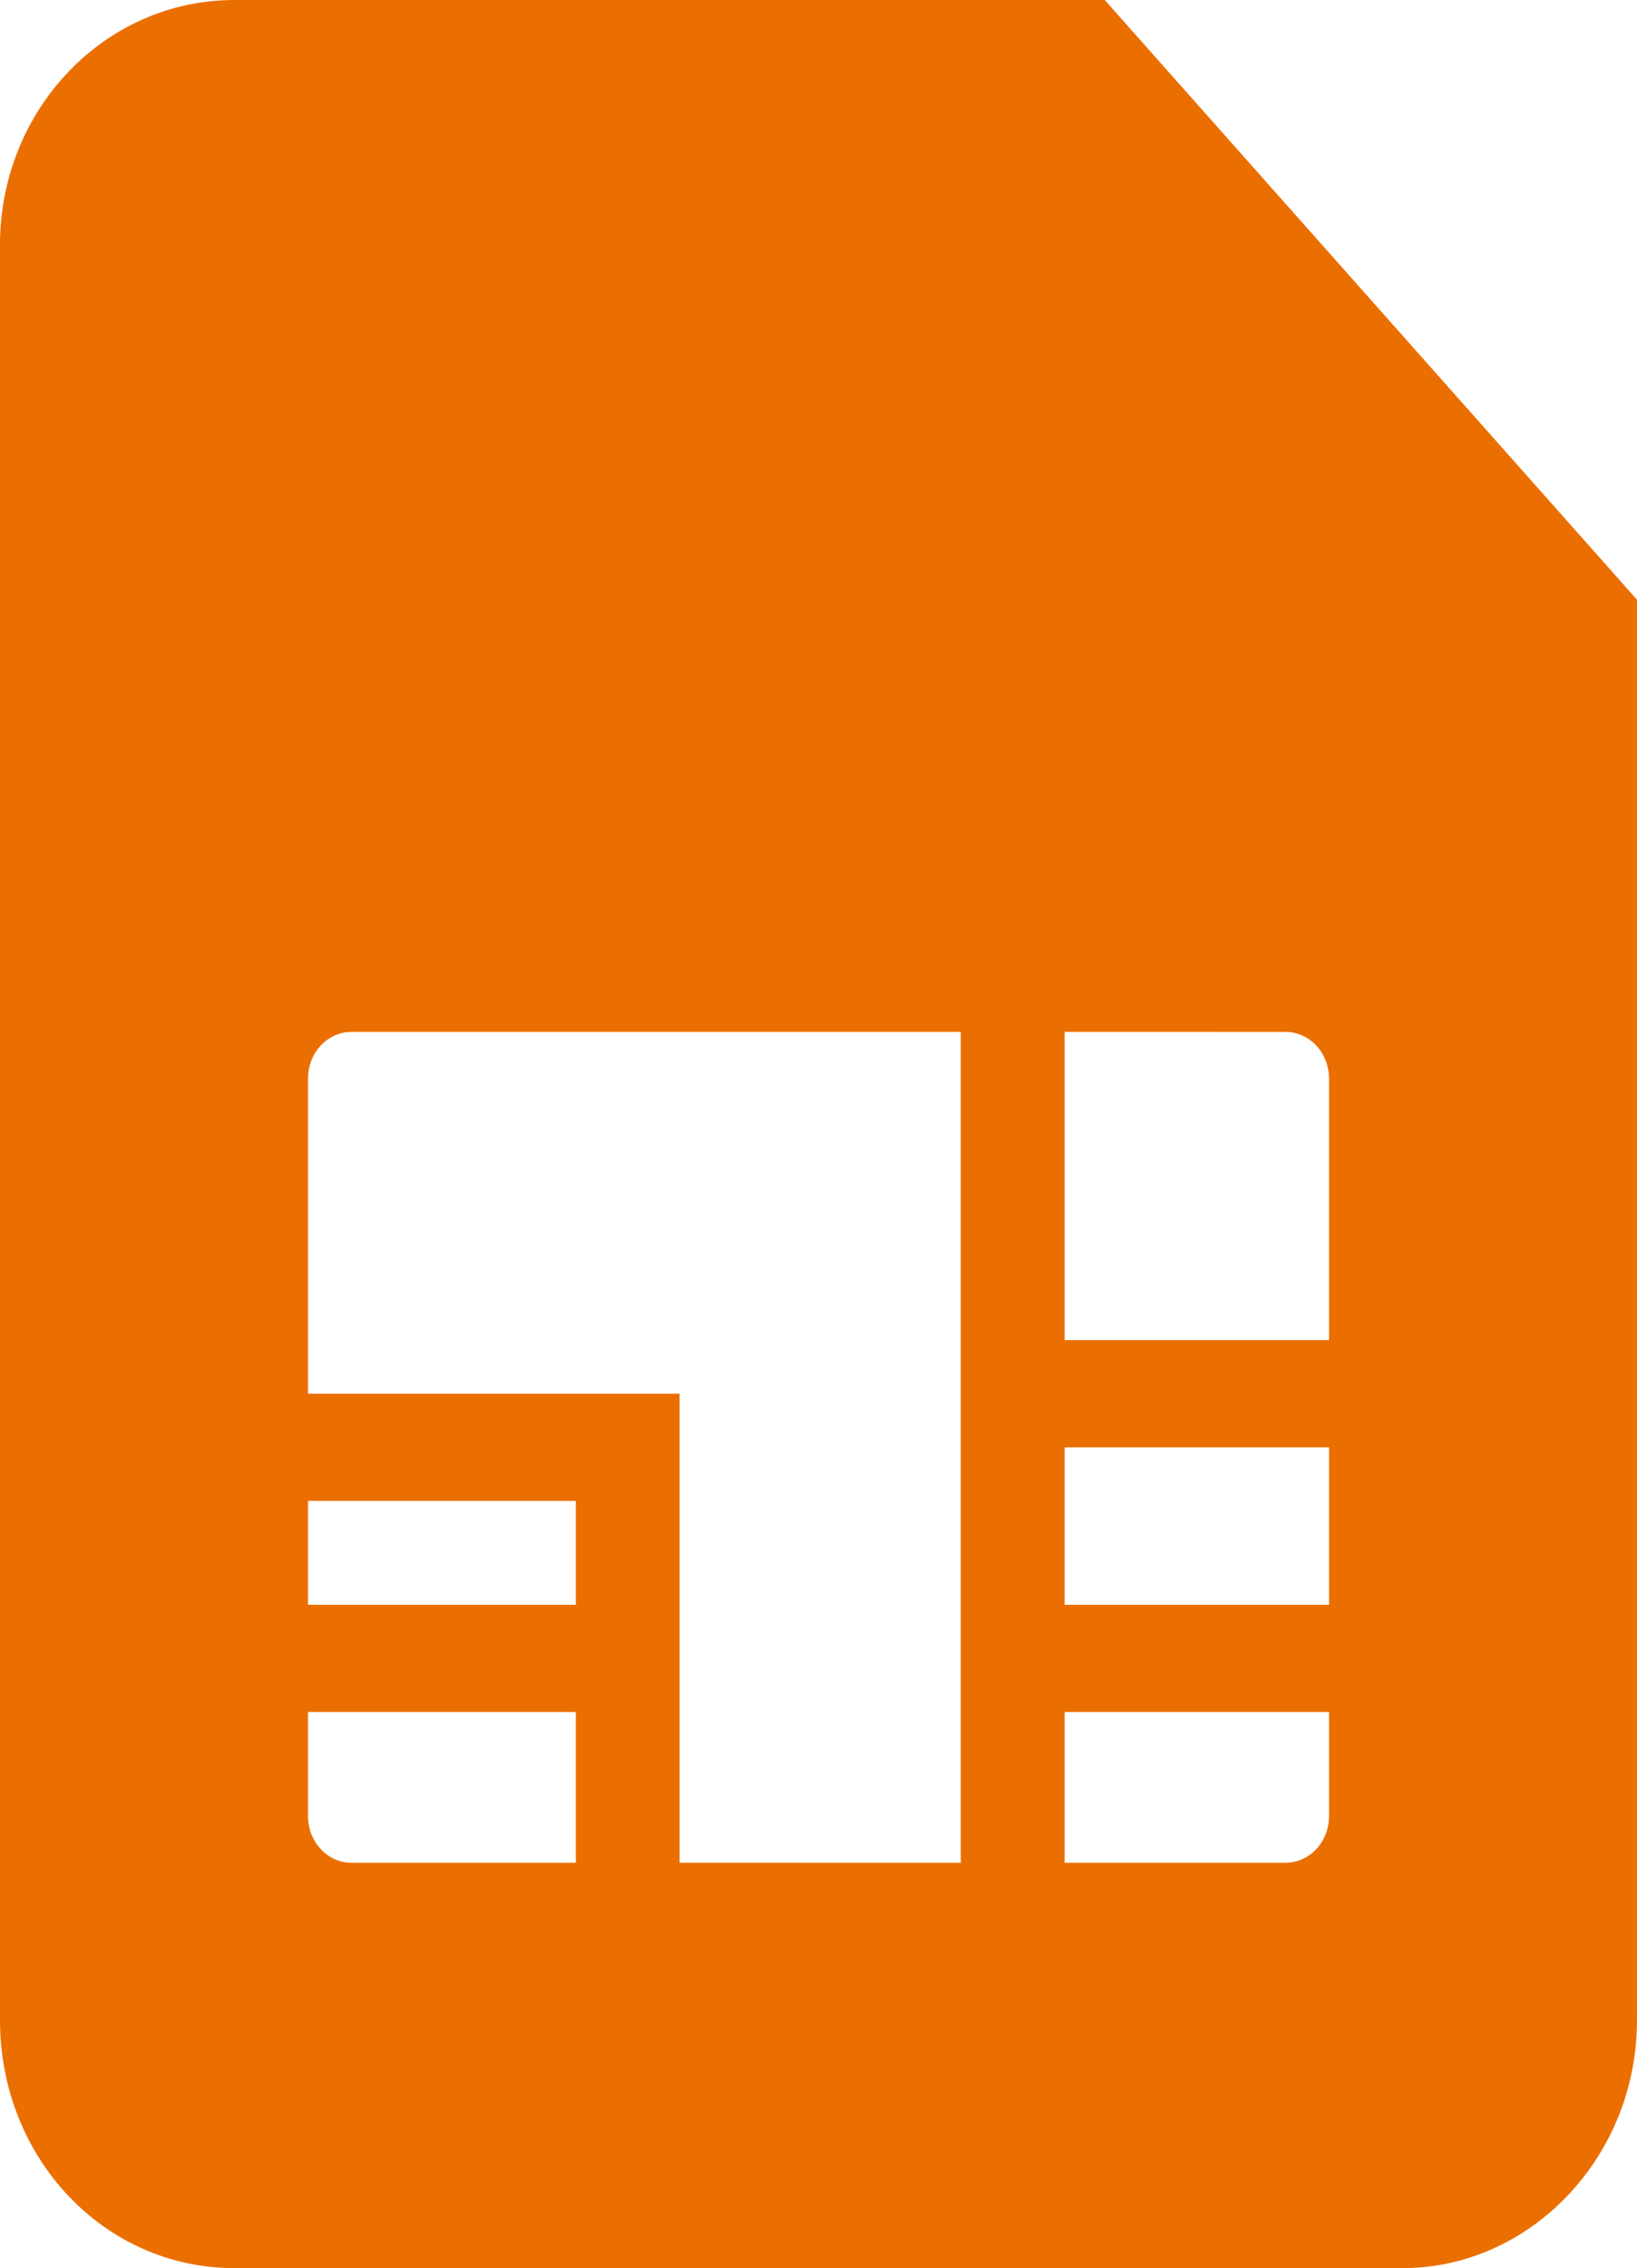 <svg xmlns="http://www.w3.org/2000/svg" width="323.303" height="447.606" viewBox="0 0 323.303 447.606">
  <g id="noun-chip-3060983" transform="translate(-188.348 -56.199)">
    <path id="Caminho_354" data-name="Caminho 354" d="M234.63,56.2h171.9l105.12,118.35v280.33c0,27.109-21.156,48.926-46.281,48.926H234.629c-25.785,0-46.281-21.816-46.281-48.926V104.469c0-26.445,20.5-48.266,46.281-48.266ZM398.6,259.839v60.828h52.23V269.1c0-5.289-3.969-9.258-8.594-9.258Zm52.23,81.984H398.6V372.9h52.23Zm0,52.23H398.6v29.754h43.637c4.629,0,8.594-3.969,8.594-9.258ZM378.1,423.807V259.837H257.773c-4.629,0-8.594,3.969-8.594,9.258v62.148h73.387V423.8Zm-76.031,0V394.053H249.181v20.5c0,5.289,3.969,9.258,8.594,9.258ZM249.181,372.9h52.891V352.4H249.181Z" fill="#eb6f00" fill-rule="evenodd"/>
  </g>
</svg>
